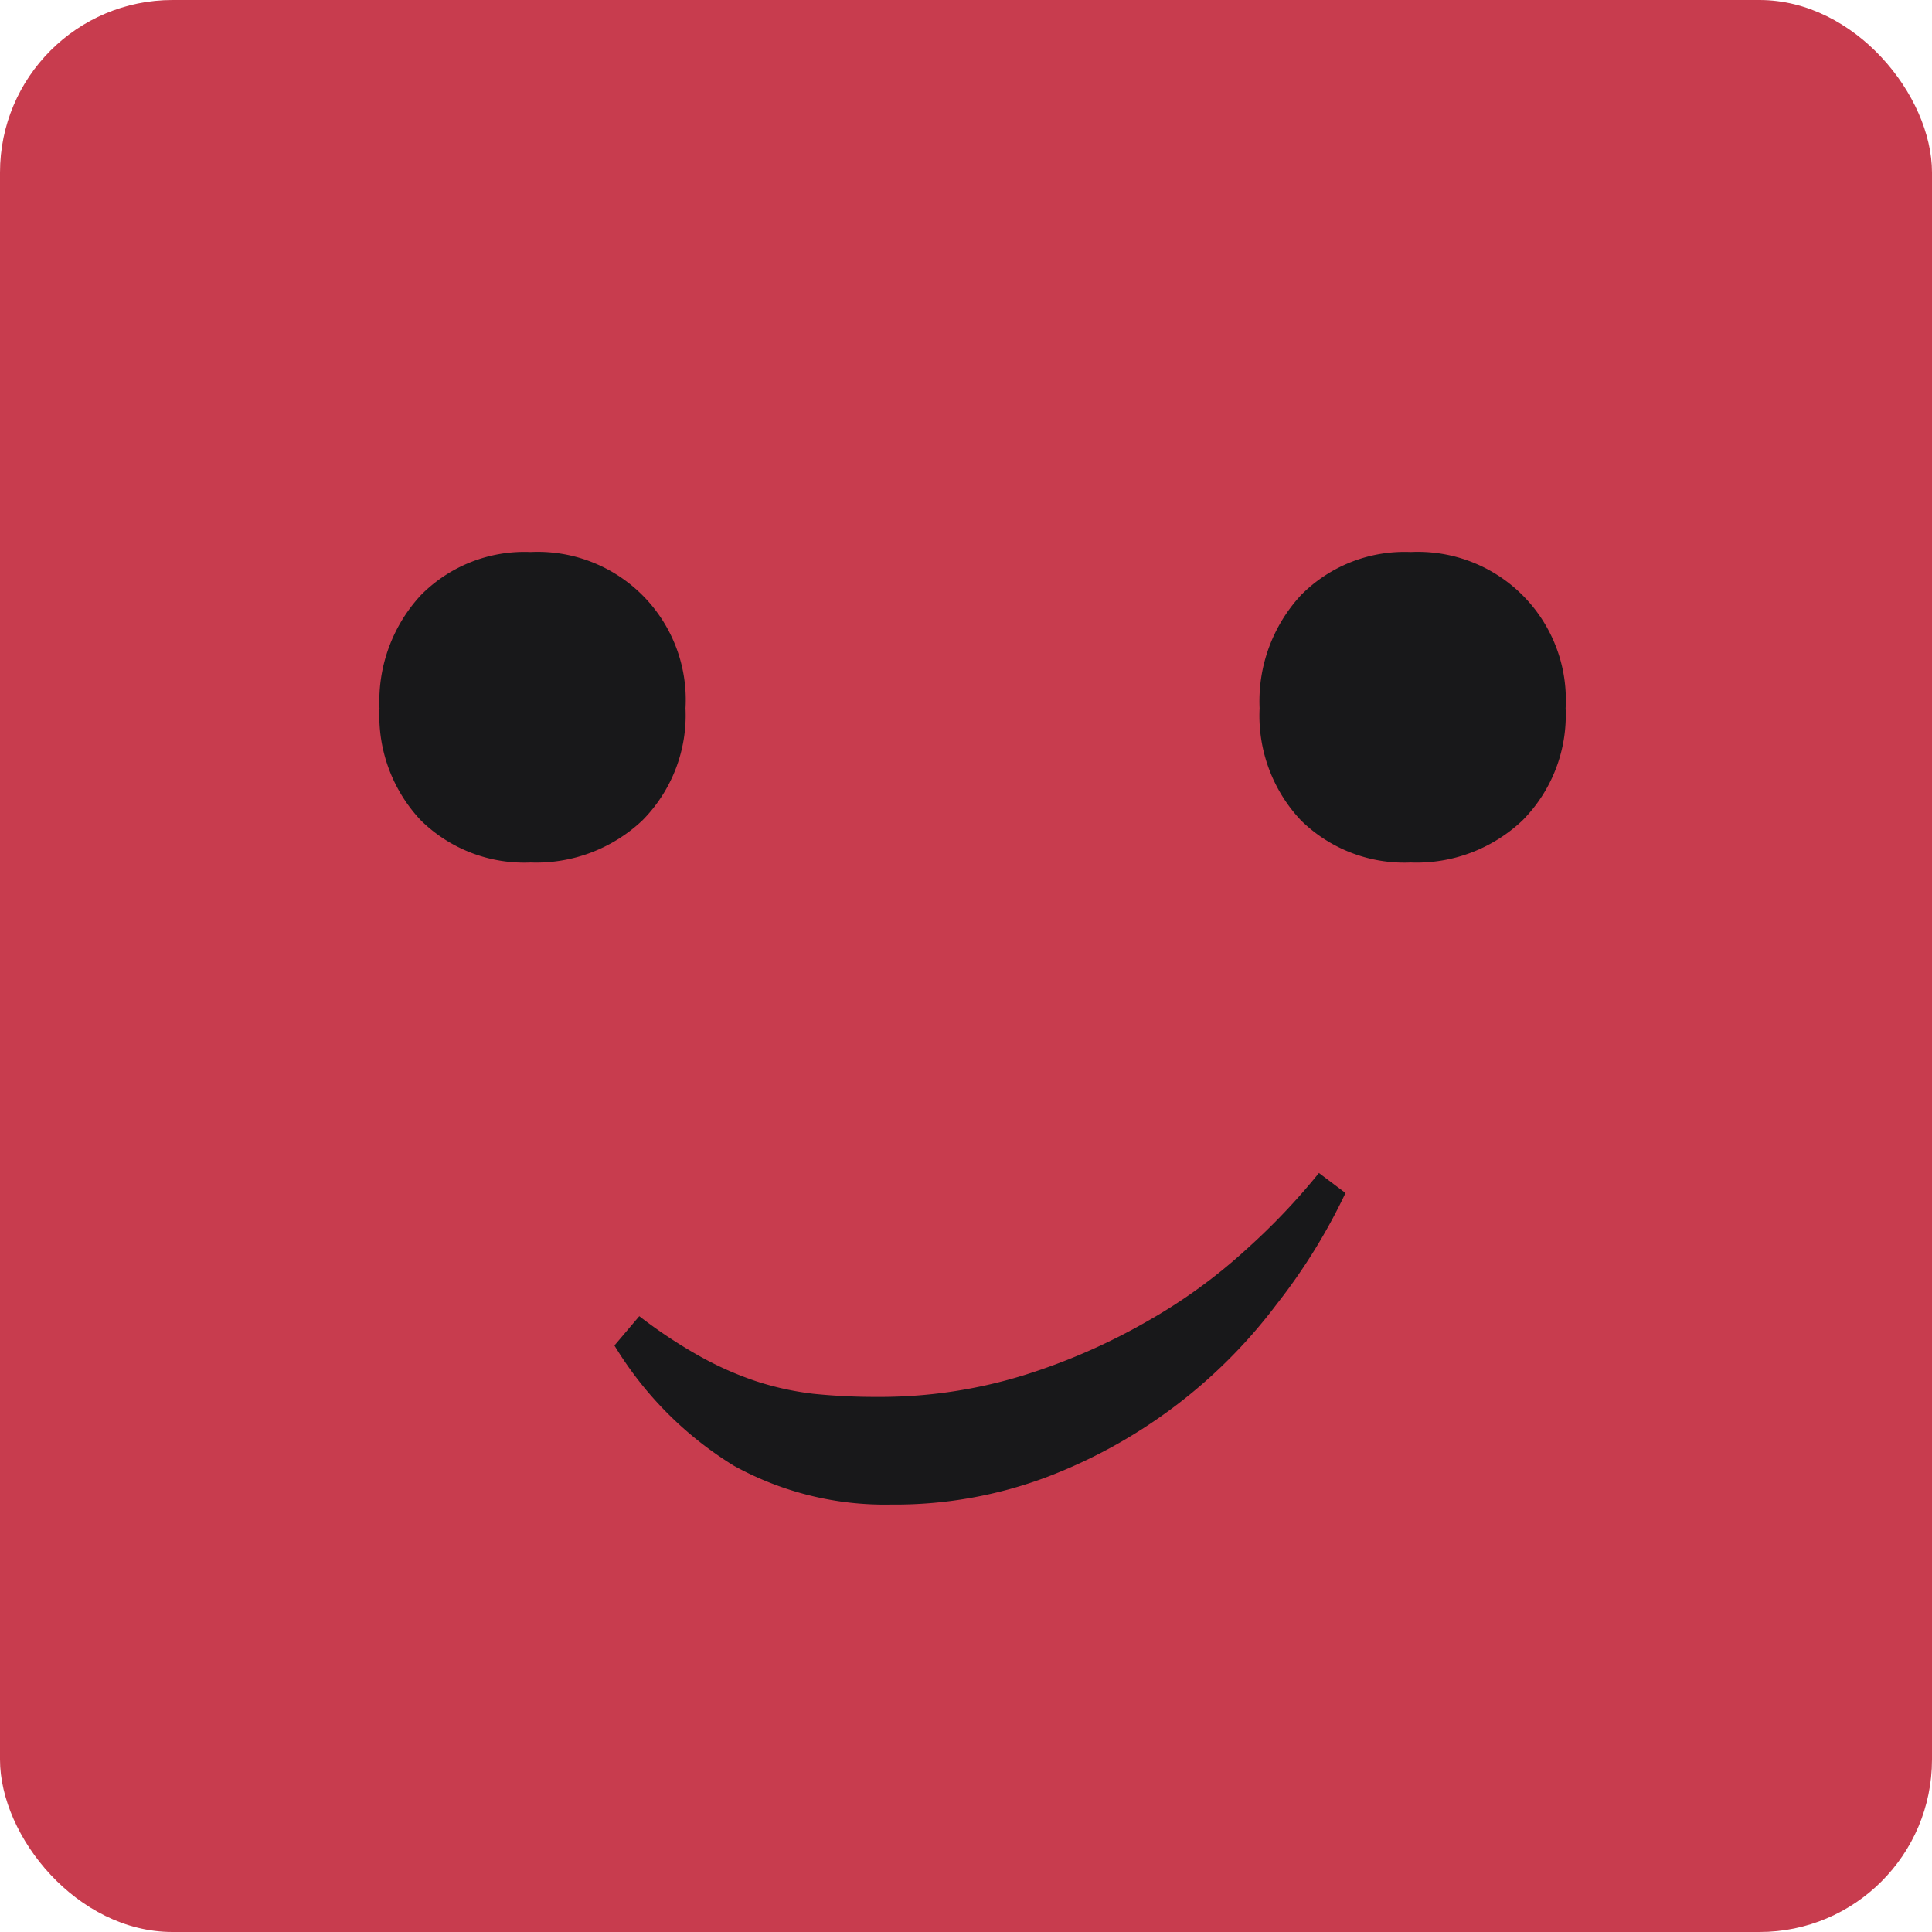 <svg xmlns="http://www.w3.org/2000/svg" version="1.1" xmlns:xlink="http://www.w3.org/1999/xlink" xmlns:svgjs="http://svgjs.dev/svgjs" width="56" height="56"><svg xmlns="http://www.w3.org/2000/svg" viewBox="0 0 56 56"><defs><style>.a21417f7-87d4-454a-8498-aa18bd75295d{fill:#c83c4e;}.f2049312-5409-406c-8026-3c4aca4f3400{fill:#18181a;}</style></defs><g id="SvgjsG1040" data-name="Слой 2"><g id="SvgjsG1039" data-name="Слой 3 (копия)"><rect class="a21417f7-87d4-454a-8498-aa18bd75295d" width="56" height="56" rx="5"></rect><path class="f2049312-5409-406c-8026-3c4aca4f3400" d="M39,34.58a17,17,0,0,1-2,3.23,15,15,0,0,1-6.65,5,12.5,12.5,0,0,1-4.51.8,9.07,9.07,0,0,1-4.56-1.12A10.42,10.42,0,0,1,17.81,39l.72-.85a14.24,14.24,0,0,0,1.75,1.16,9.57,9.57,0,0,0,1.62.72,8.52,8.52,0,0,0,1.68.37,17.52,17.52,0,0,0,1.83.09,14.11,14.11,0,0,0,4.24-.62,17.8,17.8,0,0,0,3.6-1.57,15.68,15.68,0,0,0,2.89-2.1A19,19,0,0,0,38.23,34Z"></path><path class="f2049312-5409-406c-8026-3c4aca4f3400" d="M11,20.53a4.52,4.52,0,0,1,1.2-3.28A4.22,4.22,0,0,1,15.38,16a4.29,4.29,0,0,1,4.49,4.53,4.33,4.33,0,0,1-1.25,3.25A4.48,4.48,0,0,1,15.38,25a4.27,4.27,0,0,1-3.18-1.22A4.42,4.42,0,0,1,11,20.53Z"></path><path class="f2049312-5409-406c-8026-3c4aca4f3400" d="M36.51,20.53a4.52,4.52,0,0,1,1.2-3.28A4.22,4.22,0,0,1,40.89,16a4.29,4.29,0,0,1,4.49,4.53,4.33,4.33,0,0,1-1.25,3.25A4.46,4.46,0,0,1,40.89,25a4.27,4.27,0,0,1-3.18-1.22A4.42,4.42,0,0,1,36.51,20.53Z"></path></g></g></svg><style>@media (prefers-color-scheme: light) { :root { filter: none; } }
@media (prefers-color-scheme: dark) { :root { filter: none; } }
</style></svg>